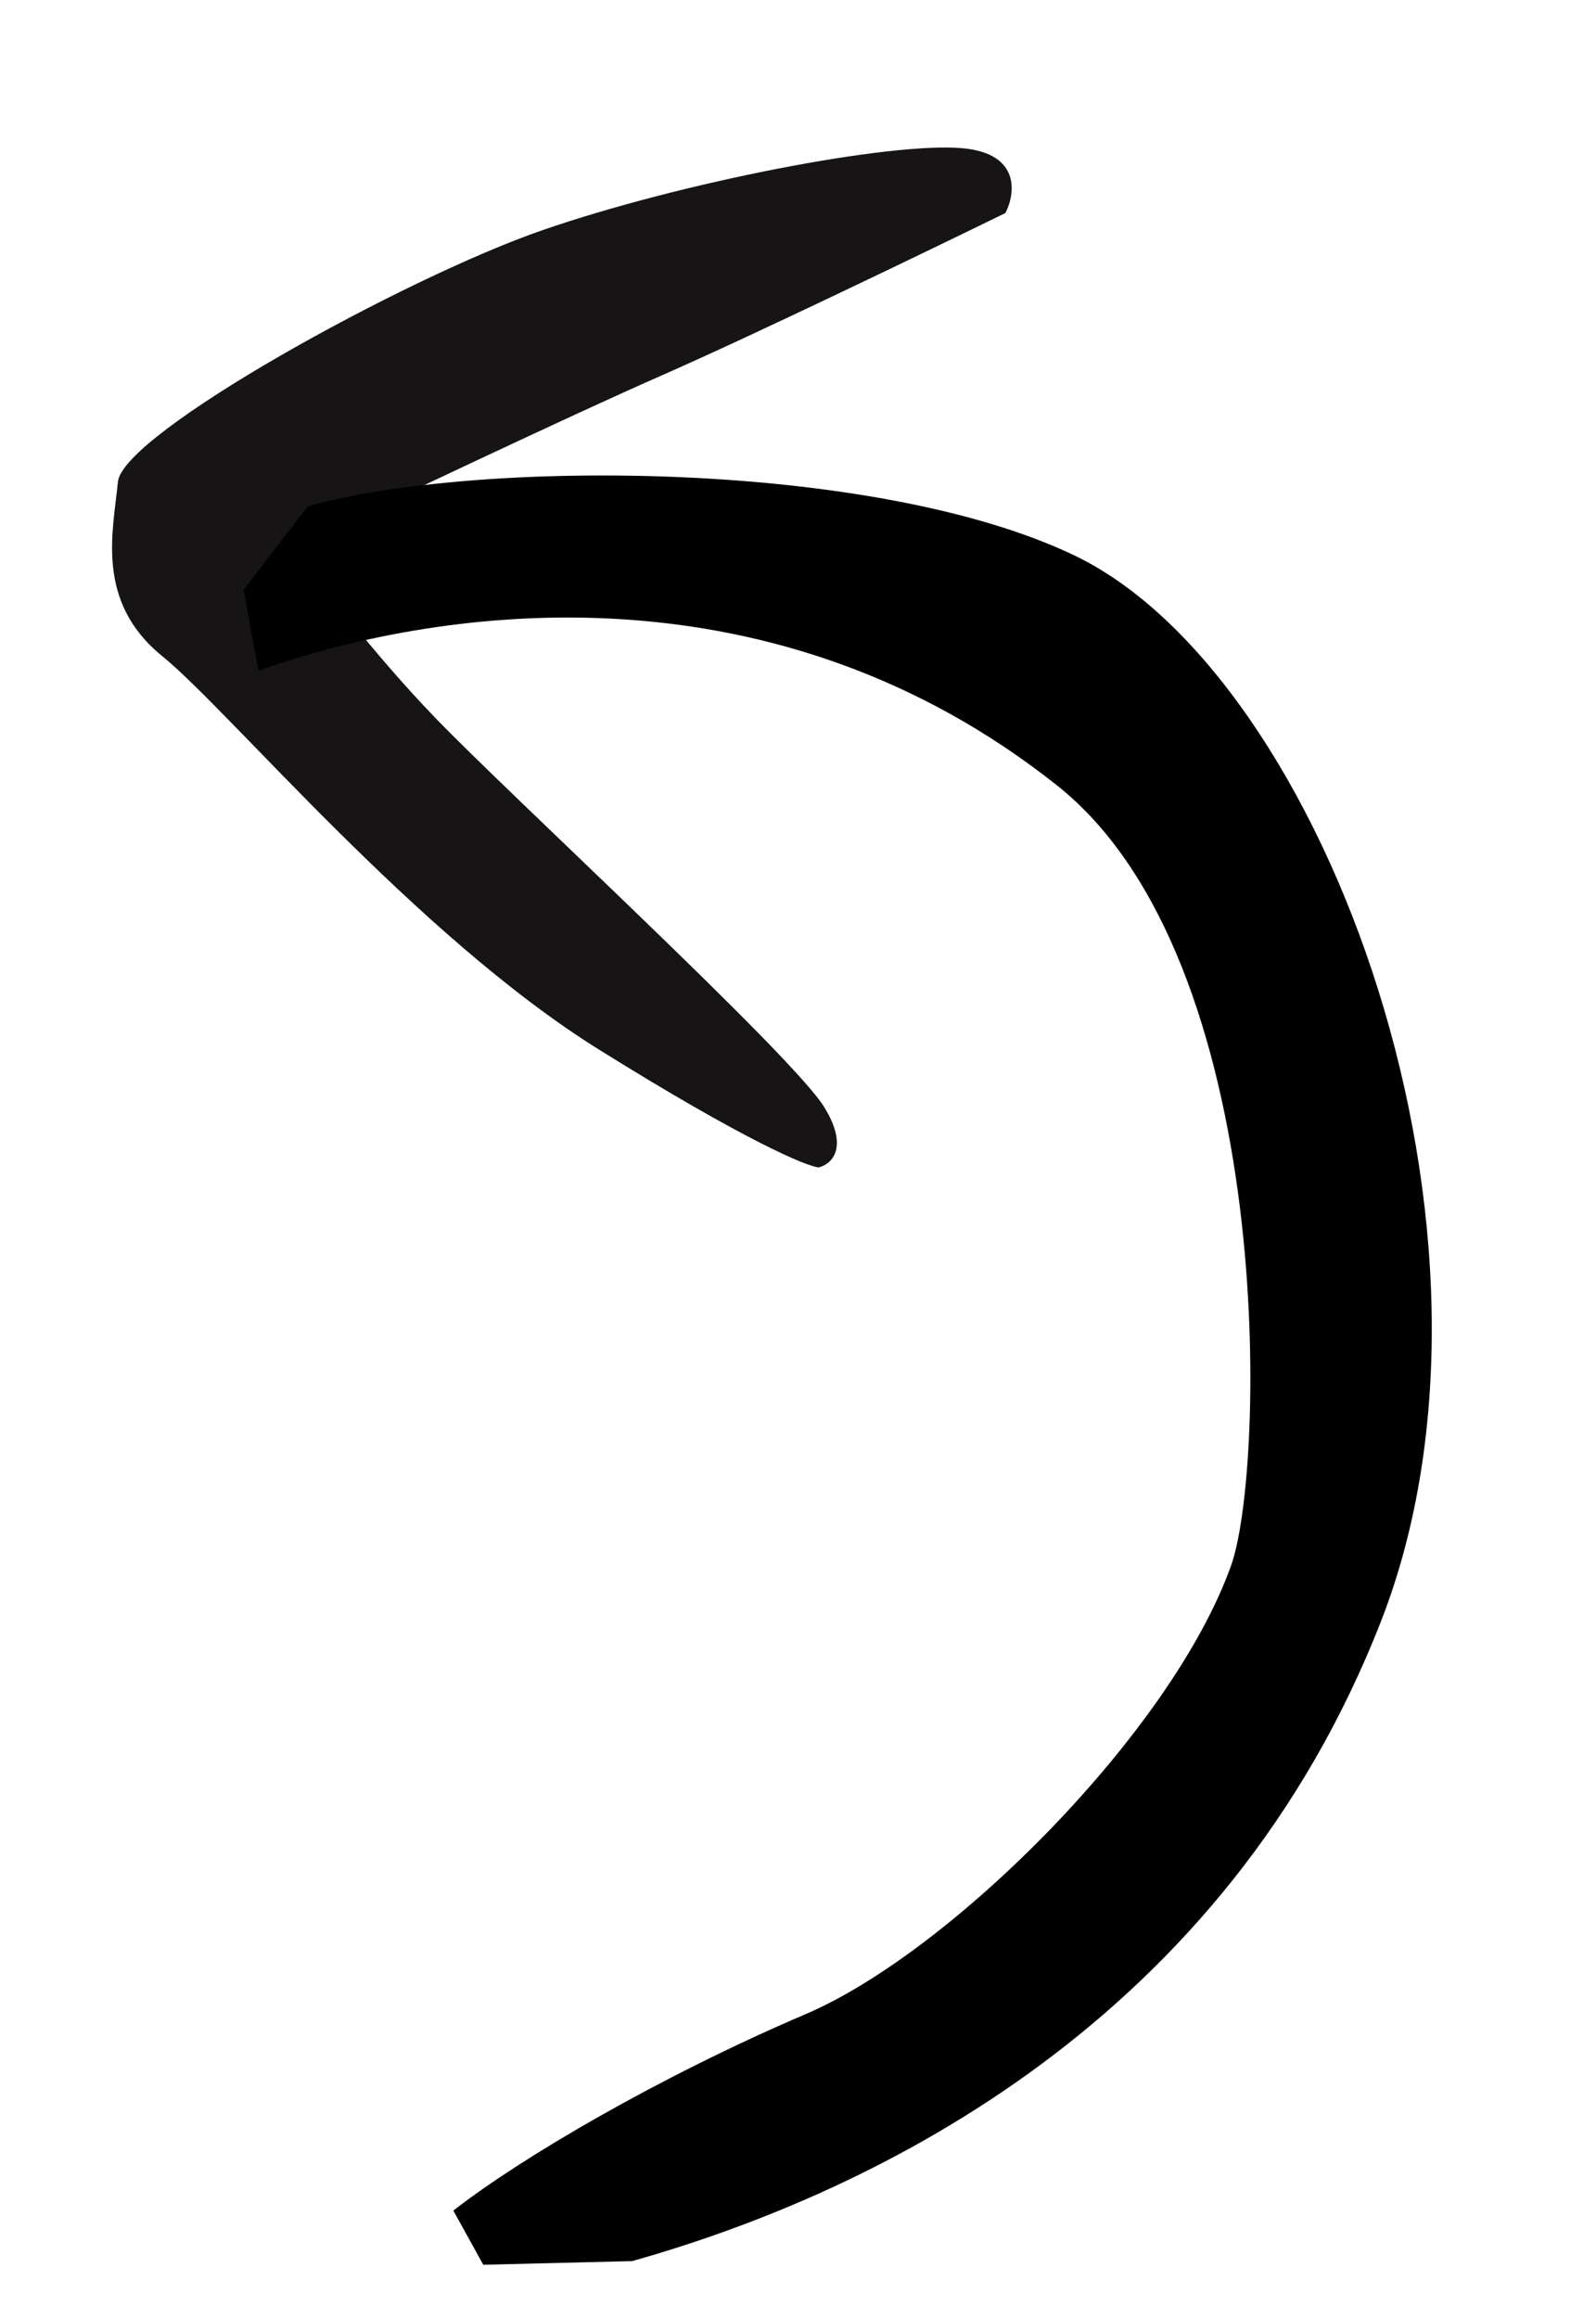 <svg width="42" height="61" viewBox="0 0 42 61" fill="none" xmlns="http://www.w3.org/2000/svg">
<path d="M21.692 29.125C22.357 30.21 21.869 30.633 21.543 30.709C21.226 30.679 19.626 30.017 15.762 27.609C10.932 24.598 6.052 18.706 4.27 17.26C2.488 15.815 2.984 13.944 3.103 12.676C3.222 11.409 10.638 7.312 14.272 6.056C17.905 4.799 23.44 3.722 25.341 3.9C26.862 4.043 26.72 5.095 26.459 5.603C24.449 6.586 19.829 8.815 17.429 9.868C15.029 10.921 9.967 13.322 7.736 14.39C8.3 15.189 9.836 17.208 11.467 18.896C13.507 21.005 20.86 27.768 21.692 29.125Z" fill="#161414"/>
<path d="M36.343 42.645C32.249 53.137 23.117 57.652 16.635 59.478L12.718 59.574L11.93 58.149C13.687 56.778 17.314 54.642 21.204 52.98C25.034 51.344 30.846 45.545 32.399 41.175C33.304 38.627 33.609 25.261 27.821 20.664C20.443 14.804 11.811 15.876 6.803 17.639L6.41 15.513L8.103 13.316C12.509 12.083 22.981 12.073 28.276 14.612C34.896 17.786 40.278 32.557 36.343 42.645Z" fill="black"/>
</svg>
